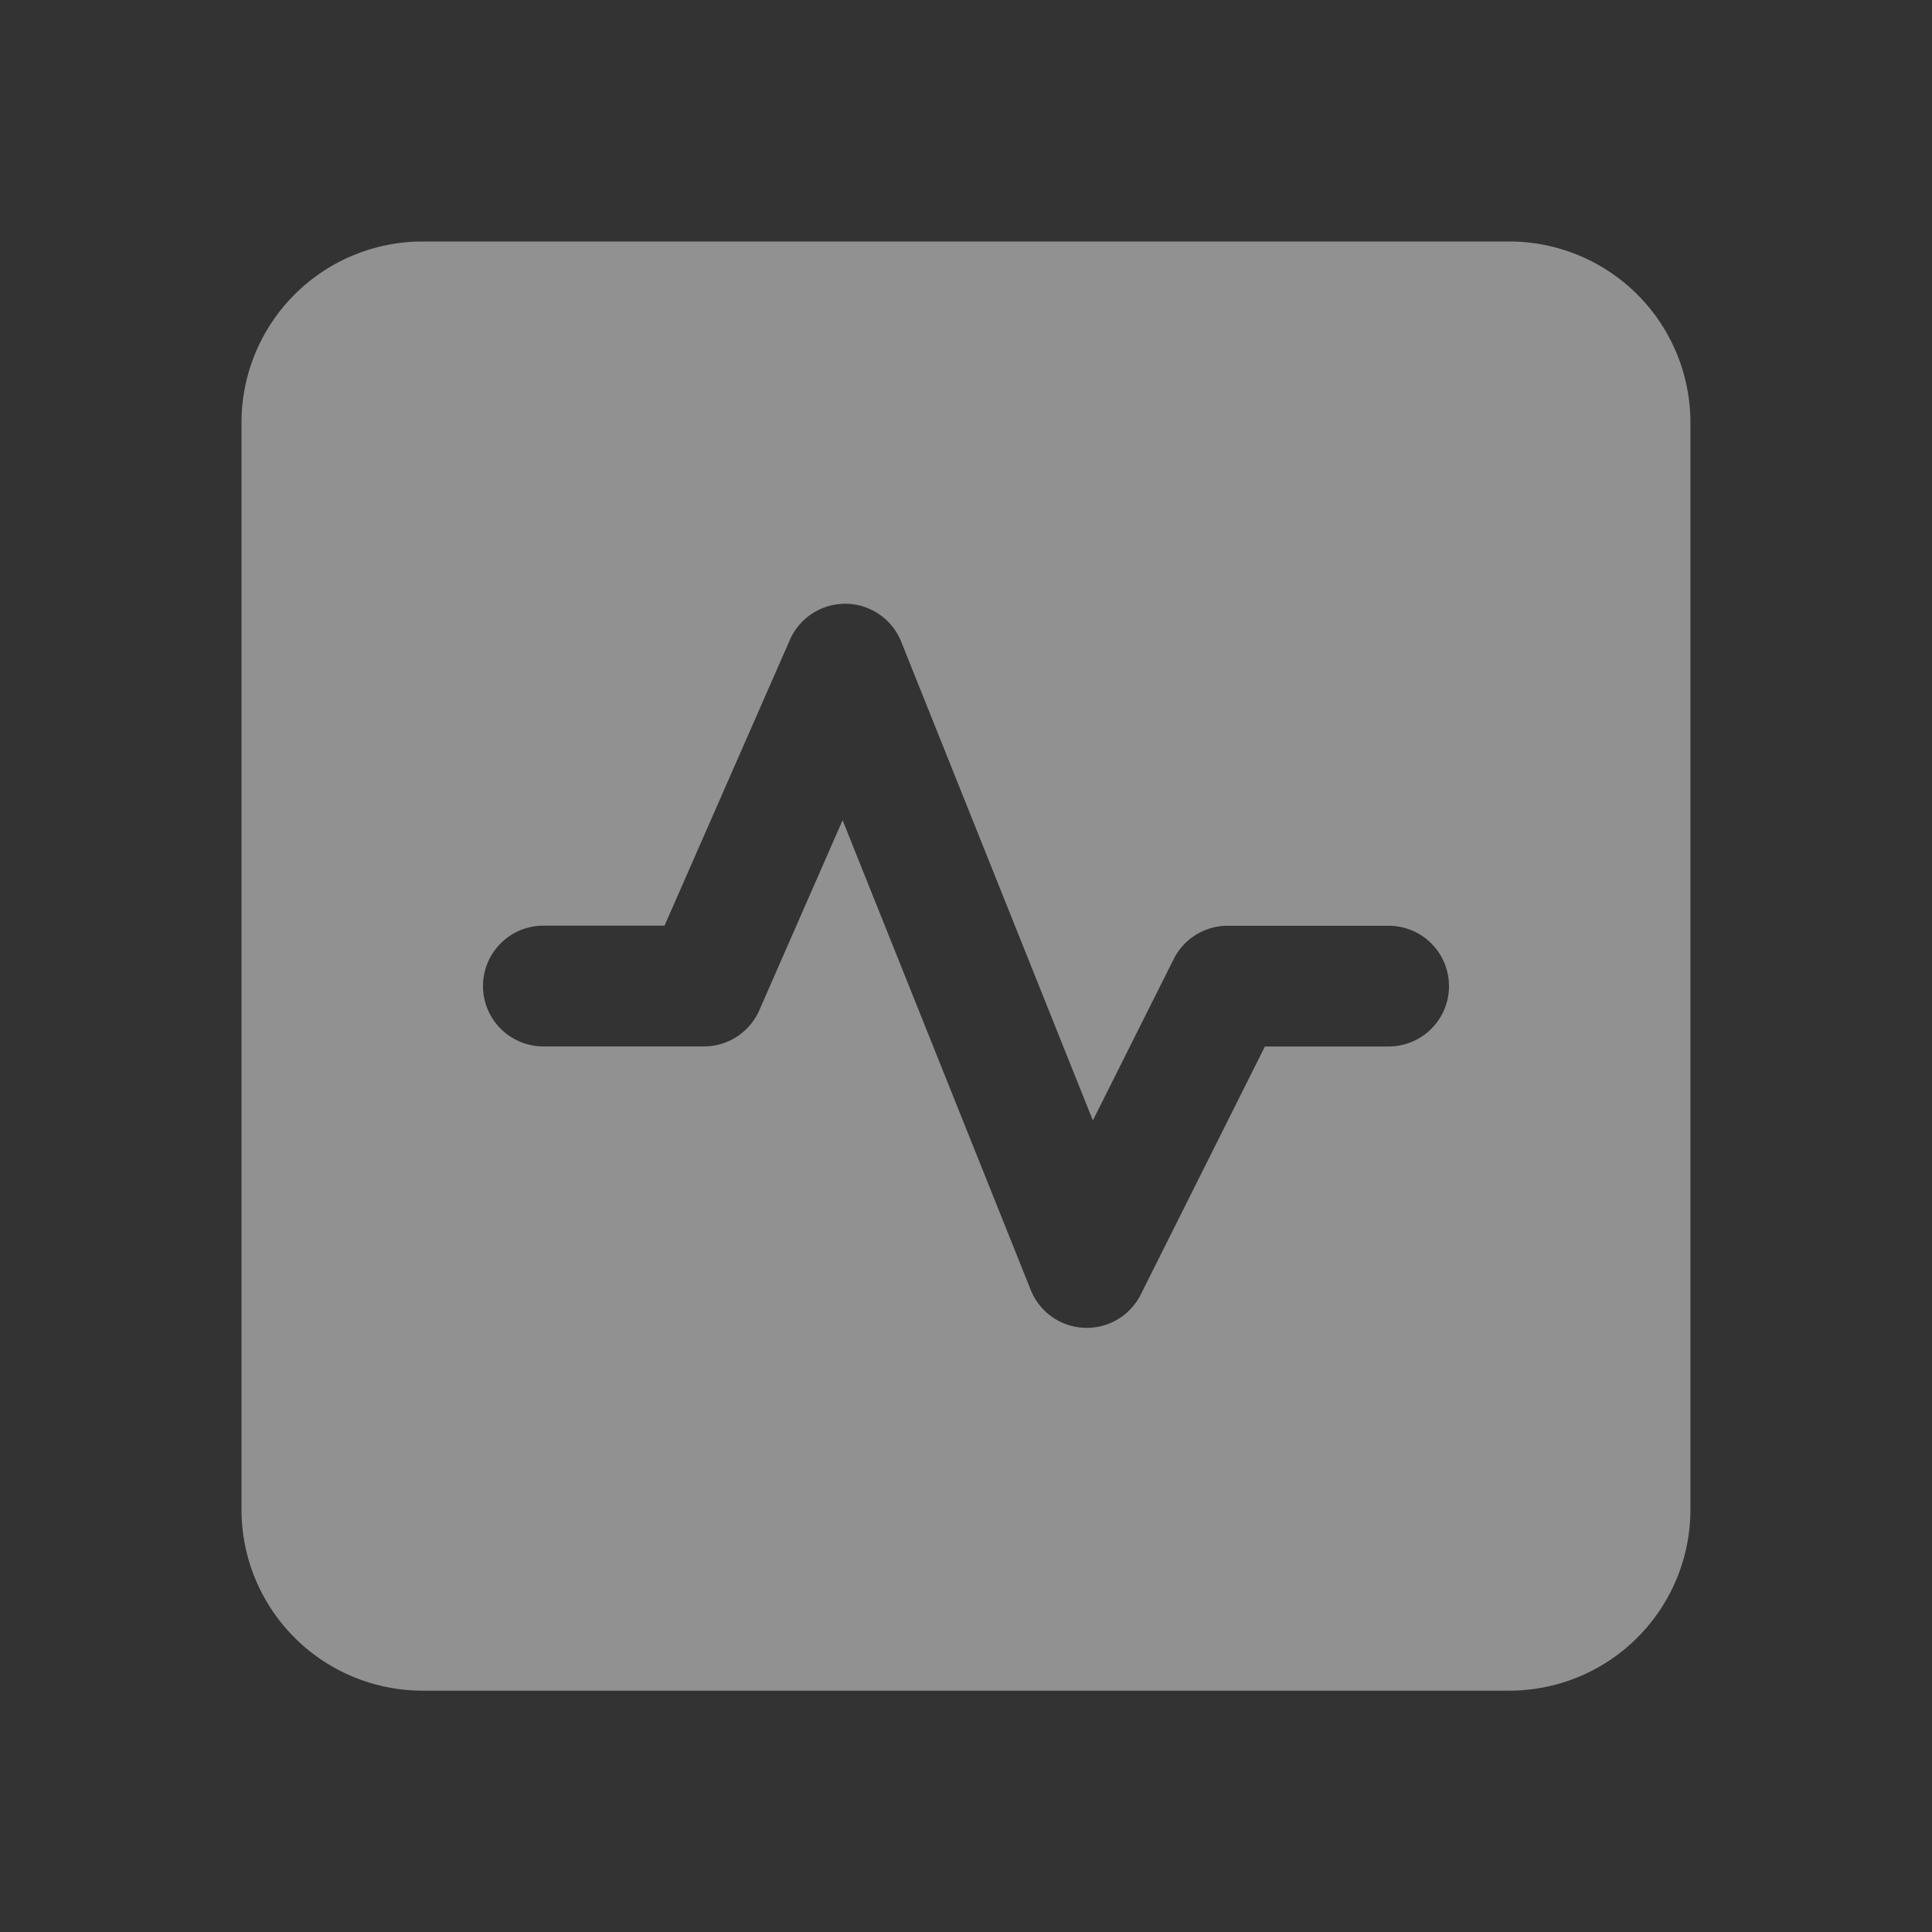<svg width="24" height="24" fill="none" xmlns="http://www.w3.org/2000/svg"><rect width="100%" height="100%" fill="#333333" stroke="none"/><path d="M18.749 3a2.25 2.25 0 012.25 2.25v13.502a2.25 2.25 0 01-2.25 2.25H5.25A2.25 2.25 0 013 18.752V5.25A2.25 2.25 0 015.25 3h13.499zM9.812 7.949l-1.557 3.55H6.75a.75.75 0 000 1.5h1.995a.75.75 0 00.687-.448l1.035-2.362 2.337 5.835a.75.75 0 001.367.057L15.713 13h1.537a.75.75 0 100-1.5h-2a.75.75 0 00-.67.414l-1.004 2.004-2.381-5.947a.75.75 0 00-1.383-.022z" fill="#f0f0f0" opacity=".5"/></svg>